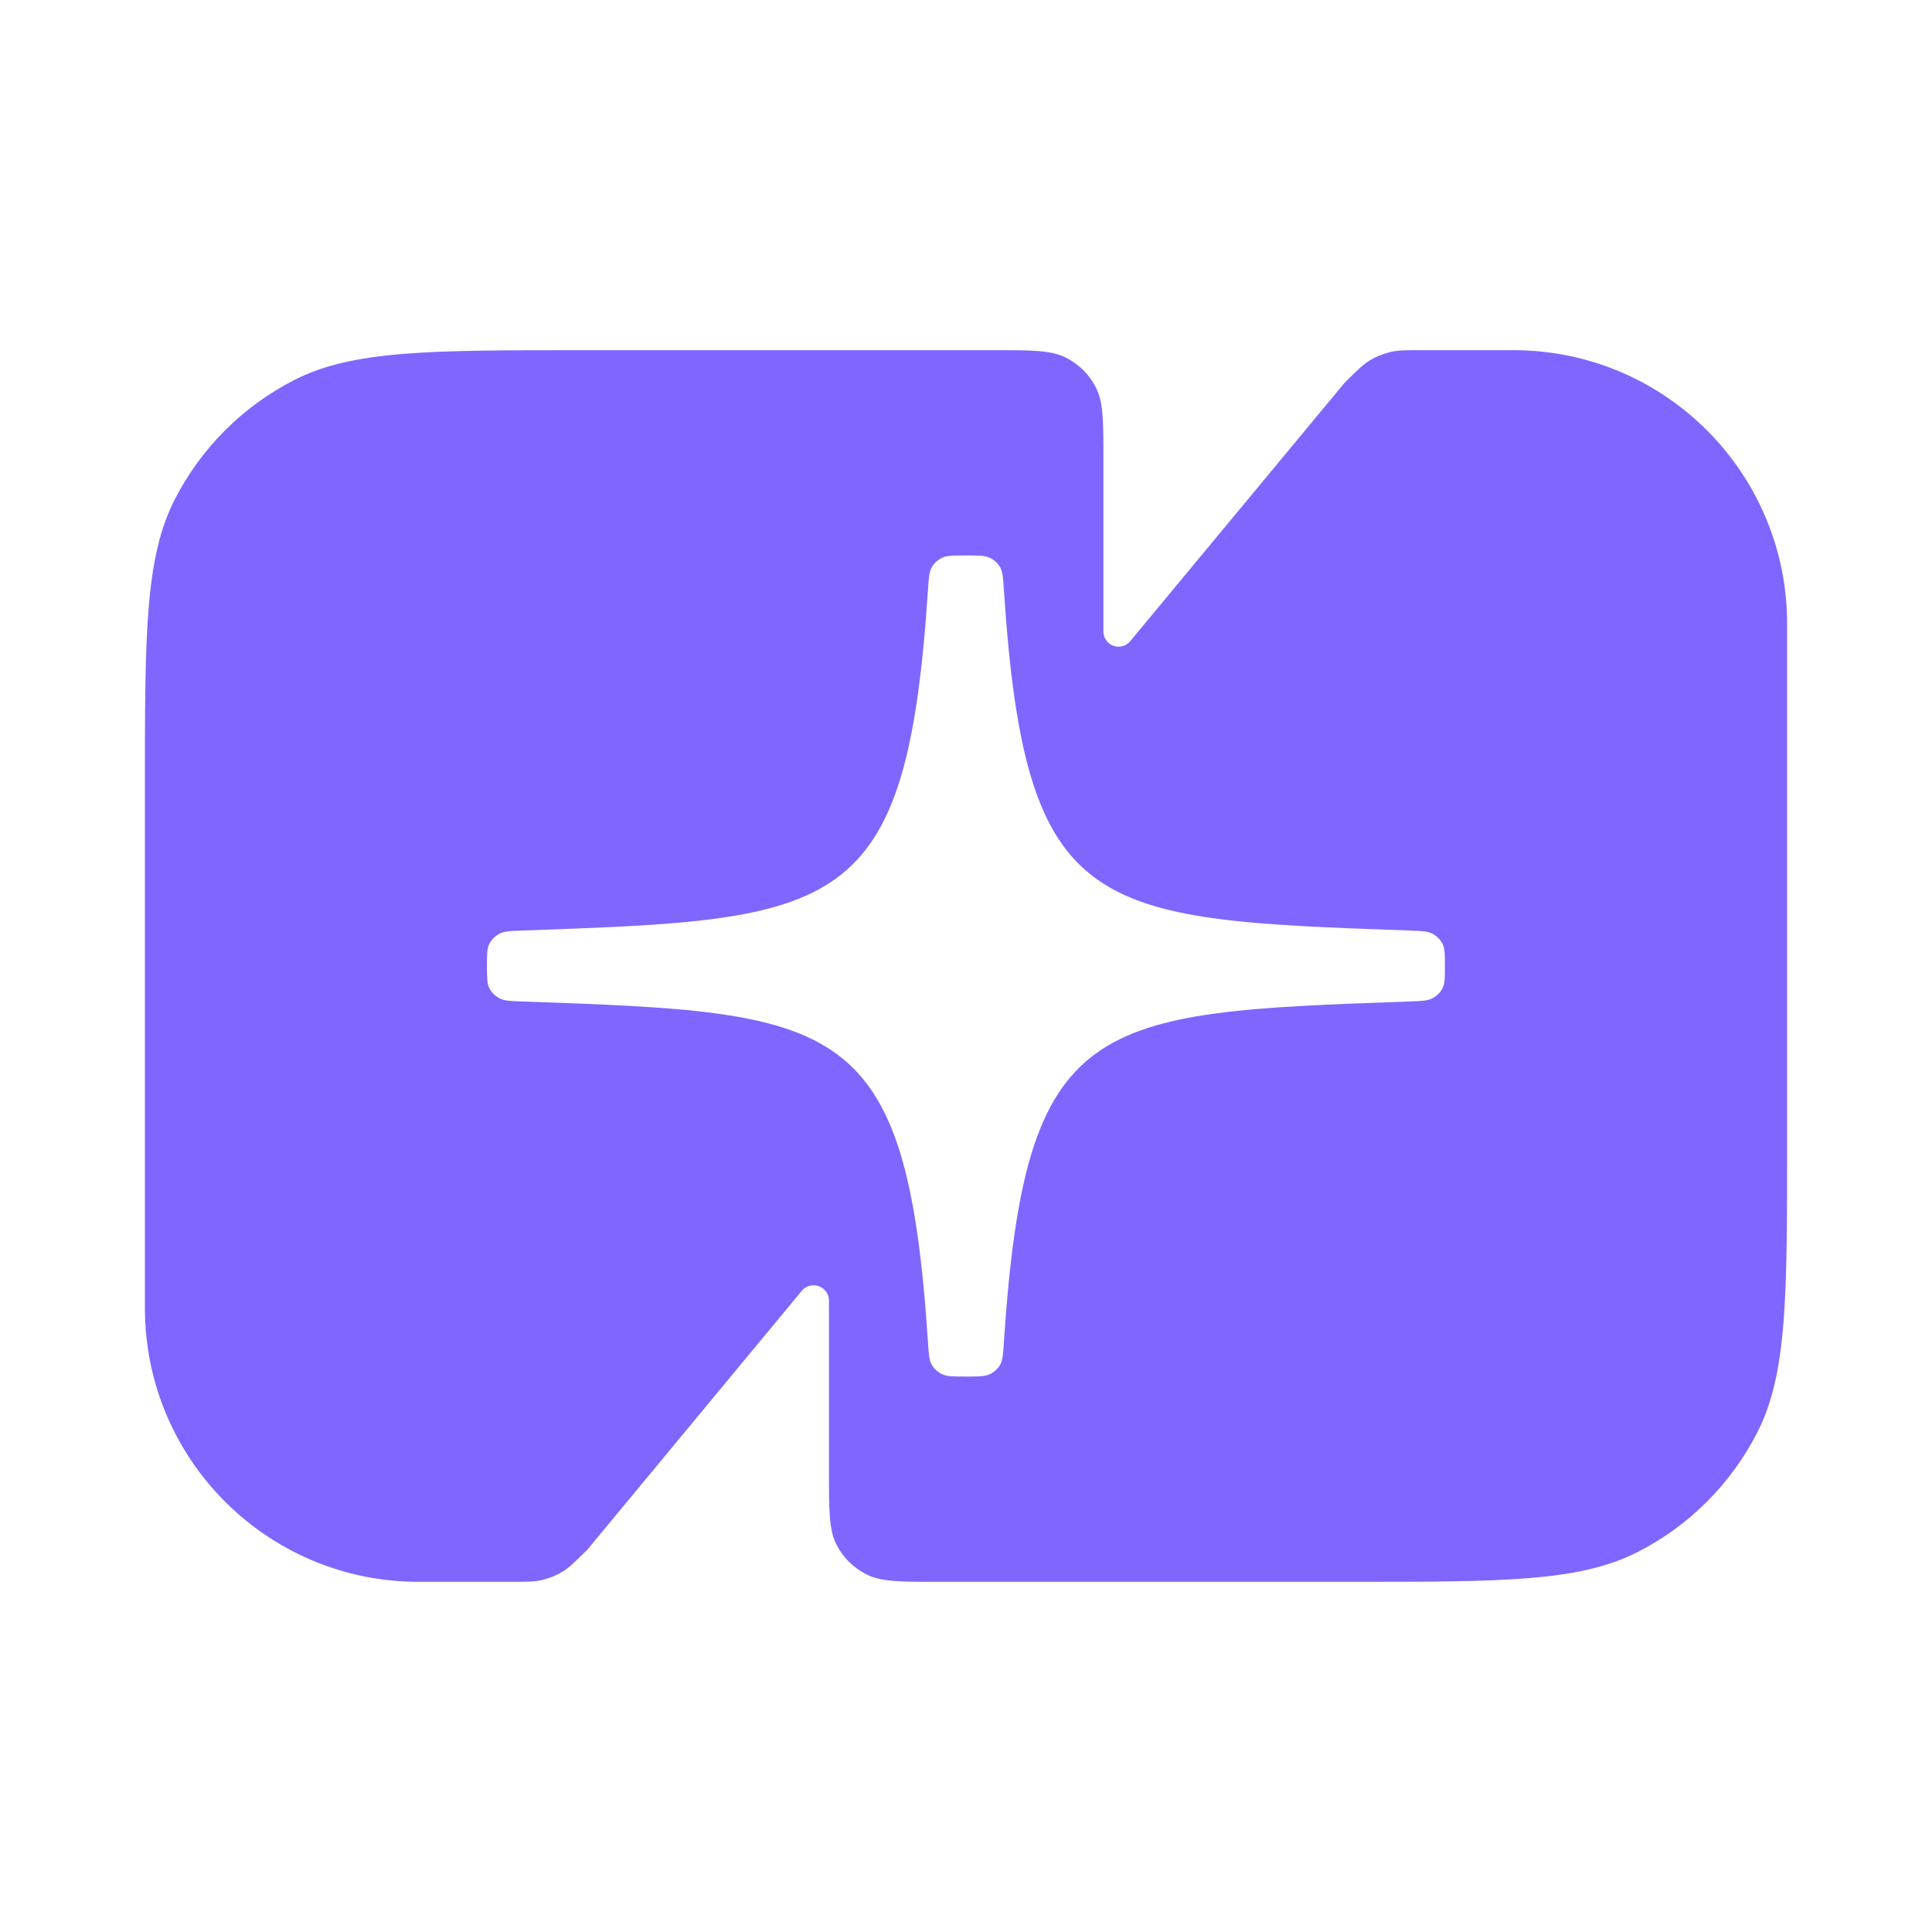 <svg width="40" height="40" viewBox="0 0 40 40" fill="none" xmlns="http://www.w3.org/2000/svg">
<path fill-rule="evenodd" clip-rule="evenodd" d="M29.448 7.25H31.332C34.464 7.25 37 9.786 37 12.917V23.683C37 26.857 37 28.443 36.384 29.655C35.838 30.724 34.974 31.588 33.904 32.134C32.692 32.75 31.105 32.75 27.931 32.75H19.43C18.636 32.75 18.239 32.75 17.935 32.594C17.673 32.46 17.453 32.247 17.318 31.978C17.163 31.673 17.163 31.277 17.163 30.483V26.93C17.163 26.754 17.02 26.611 16.844 26.611C16.749 26.611 16.659 26.653 16.599 26.726L12.161 32.084C12.123 32.121 12.088 32.155 12.055 32.187C11.875 32.363 11.771 32.465 11.651 32.538C11.523 32.615 11.381 32.672 11.24 32.708C11.077 32.75 10.907 32.75 10.559 32.75H8.668C5.536 32.75 3 30.214 3 27.083V16.317C3 13.143 3 11.557 3.616 10.345C4.162 9.276 5.026 8.412 6.096 7.866C7.308 7.25 8.895 7.25 12.069 7.25H20.577C21.371 7.25 21.768 7.25 22.072 7.406C22.334 7.54 22.554 7.753 22.689 8.022C22.845 8.327 22.845 8.723 22.845 9.517V13.075C22.845 13.248 22.985 13.389 23.158 13.389C23.252 13.389 23.34 13.347 23.4 13.275L27.846 7.916C27.884 7.879 27.919 7.845 27.952 7.813C28.132 7.637 28.236 7.535 28.357 7.463C28.484 7.385 28.626 7.328 28.767 7.293C28.93 7.25 29.1 7.25 29.448 7.25ZM29.642 19.325C29.546 19.278 29.421 19.274 29.171 19.265C22.609 19.035 21.228 18.966 20.784 12.207C20.768 11.961 20.76 11.838 20.708 11.746C20.657 11.657 20.578 11.587 20.482 11.544C20.382 11.5 20.254 11.5 19.999 11.5C19.743 11.5 19.615 11.5 19.516 11.544C19.419 11.587 19.341 11.657 19.29 11.746C19.237 11.838 19.229 11.961 19.213 12.207C18.769 18.966 17.388 19.035 10.827 19.265C10.577 19.274 10.452 19.278 10.355 19.325C10.255 19.373 10.174 19.453 10.127 19.55C10.082 19.644 10.082 19.763 10.082 20C10.082 20.237 10.082 20.356 10.127 20.45C10.174 20.547 10.255 20.627 10.356 20.676C10.452 20.722 10.577 20.726 10.827 20.735C17.388 20.965 18.769 21.033 19.213 27.793C19.229 28.039 19.237 28.162 19.29 28.254C19.341 28.343 19.419 28.413 19.516 28.456C19.615 28.5 19.743 28.5 19.999 28.5C20.254 28.5 20.382 28.5 20.482 28.456C20.578 28.413 20.657 28.343 20.708 28.254C20.76 28.162 20.768 28.039 20.784 27.793C21.229 21.033 22.609 20.965 29.171 20.735C29.421 20.726 29.546 20.722 29.642 20.676C29.743 20.627 29.824 20.547 29.871 20.45C29.915 20.356 29.915 20.237 29.915 20C29.915 19.763 29.915 19.644 29.871 19.55C29.824 19.453 29.743 19.373 29.642 19.325Z" fill="#8066FF"/>
</svg>
